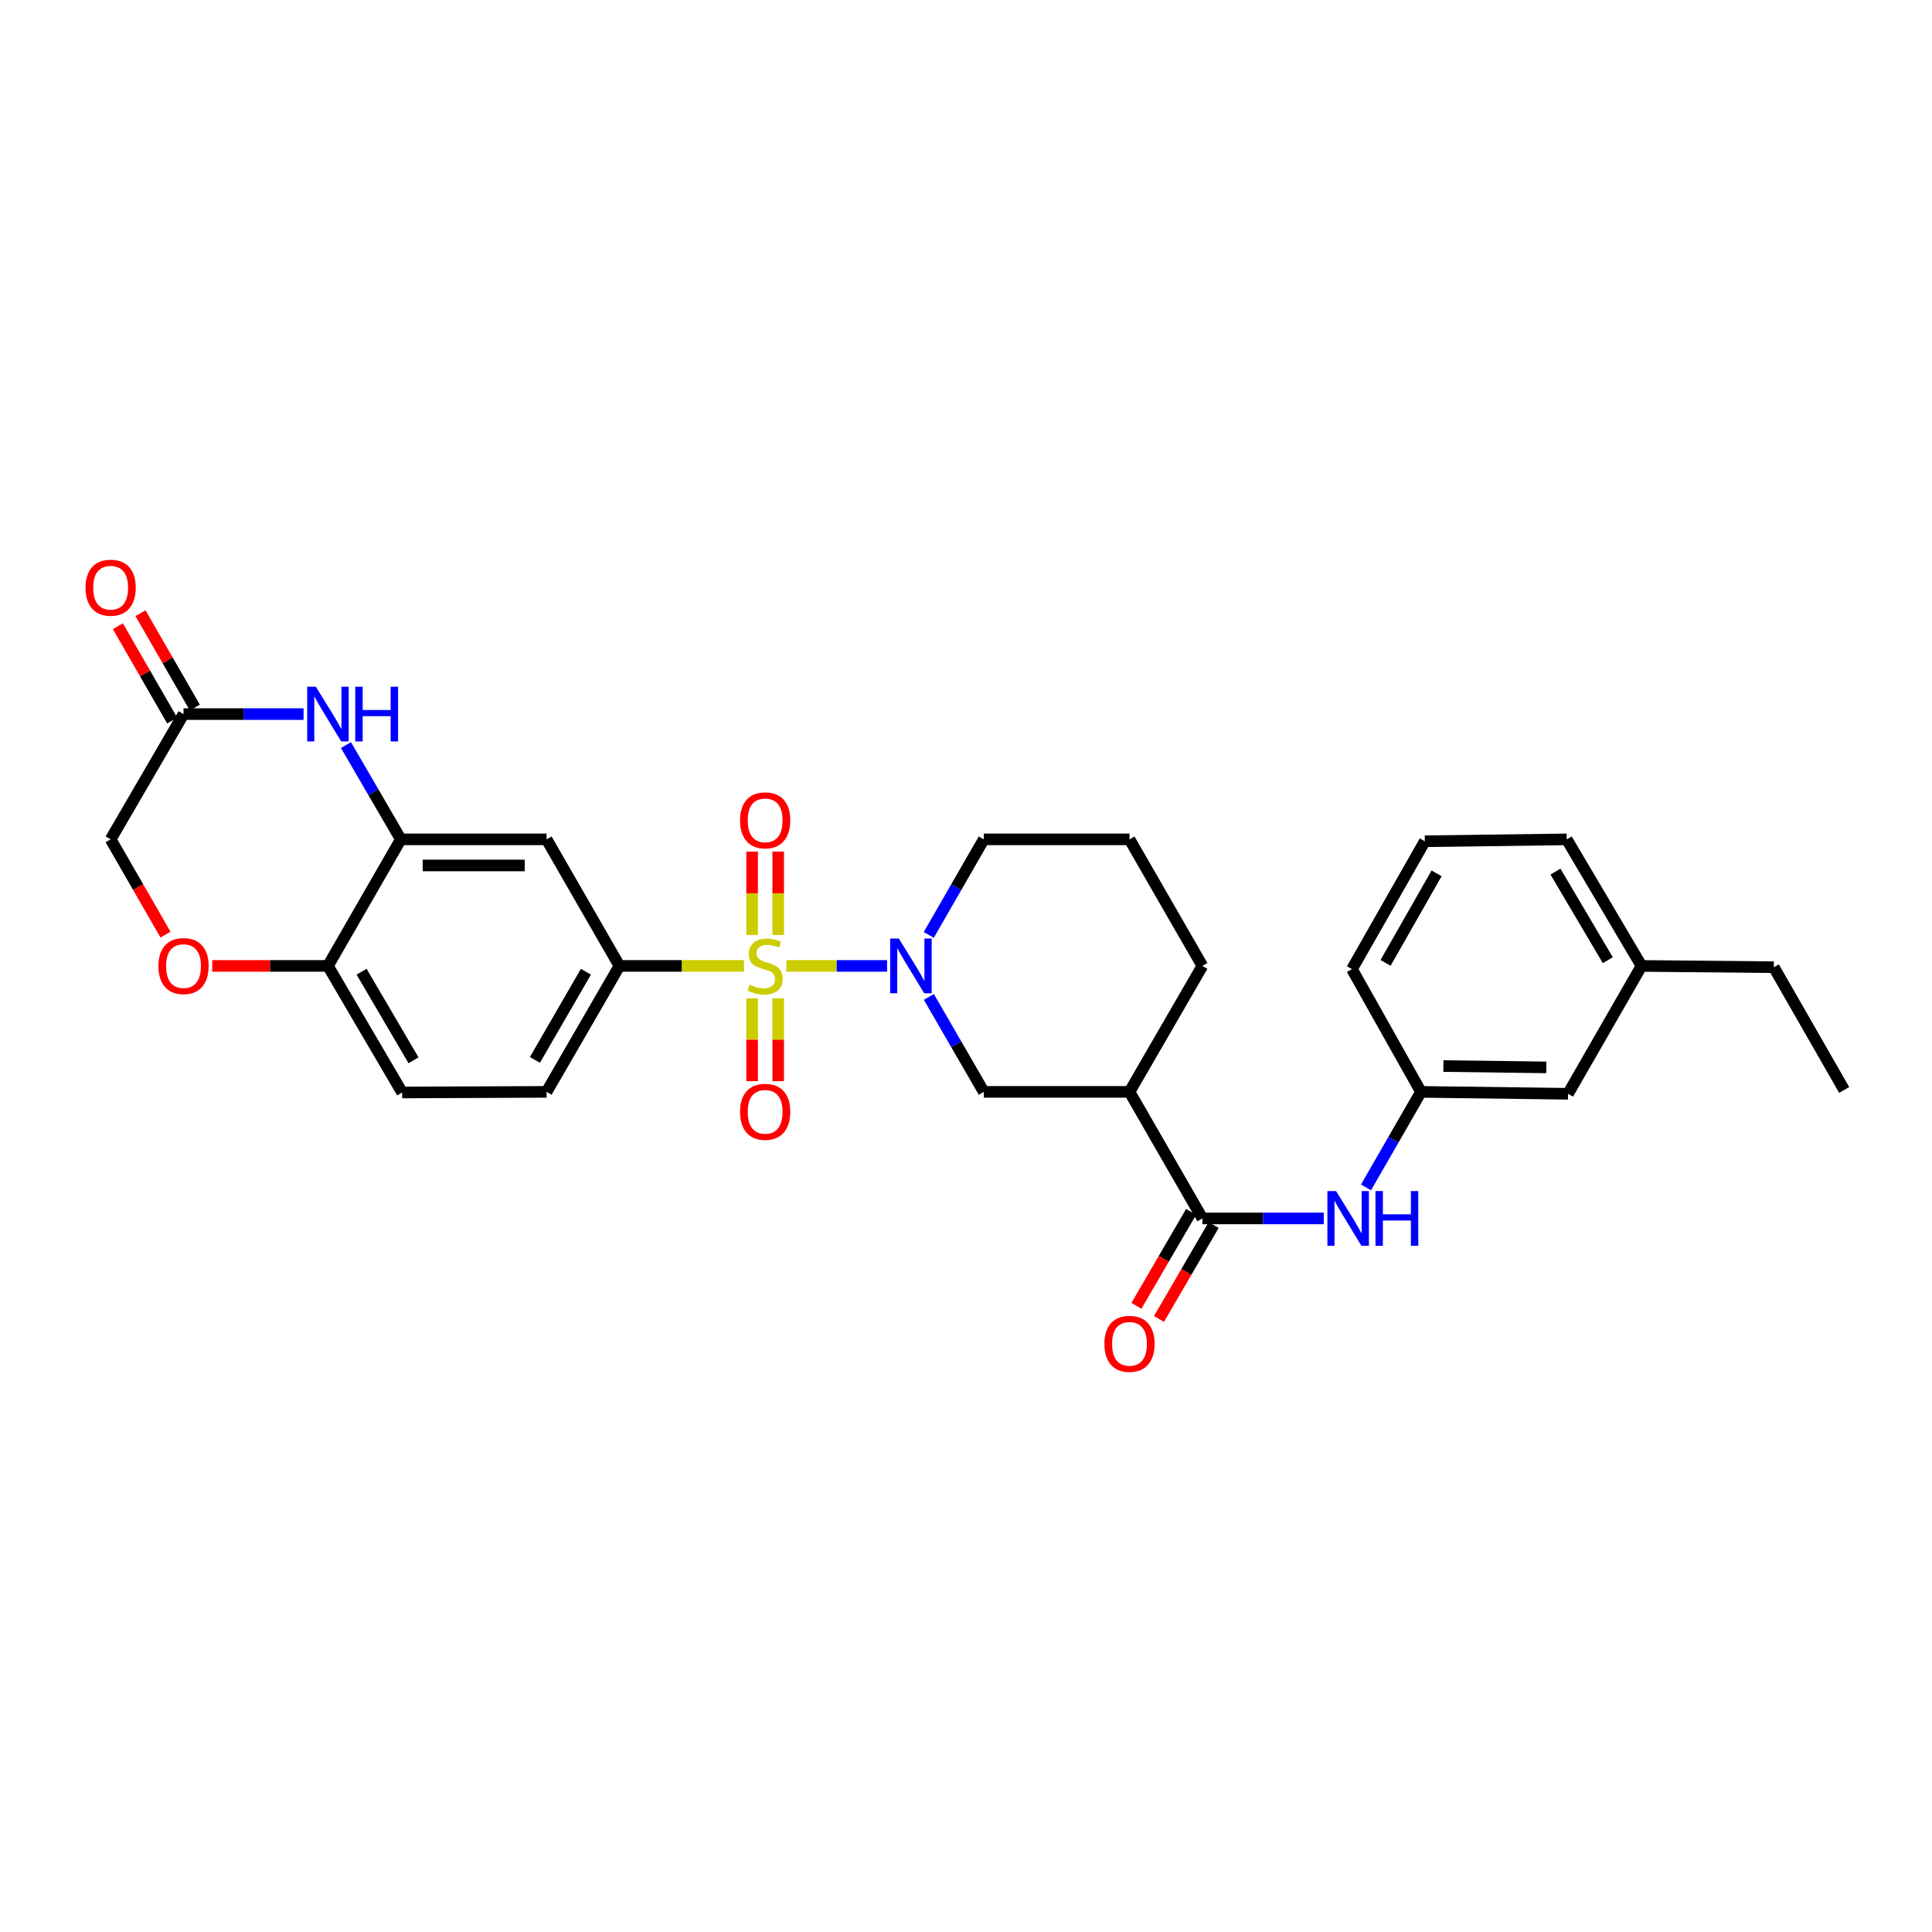 <?xml version='1.0' encoding='iso-8859-1'?>
<svg version='1.1' baseProfile='full'
              xmlns='http://www.w3.org/2000/svg'
                      xmlns:rdkit='http://www.rdkit.org/xml'
                      xmlns:xlink='http://www.w3.org/1999/xlink'
                  xml:space='preserve'
width='1000px' height='1000px' viewBox='0 0 1000 1000'>
<!-- END OF HEADER -->
<rect style='opacity:1.0;fill:#FFFFFF;stroke:none' width='1000' height='1000' x='0' y='0'> </rect>
<path class='bond-0' d='M 407.012,499.958 L 433.076,499.958' style='fill:none;fill-rule:evenodd;stroke:#CCCC00;stroke-width:6px;stroke-linecap:butt;stroke-linejoin:miter;stroke-opacity:1' />
<path class='bond-0' d='M 433.076,499.958 L 459.14,499.958' style='fill:none;fill-rule:evenodd;stroke:#0000FF;stroke-width:6px;stroke-linecap:butt;stroke-linejoin:miter;stroke-opacity:1' />
<path class='bond-1' d='M 385.08,499.958 L 352.851,499.958' style='fill:none;fill-rule:evenodd;stroke:#CCCC00;stroke-width:6px;stroke-linecap:butt;stroke-linejoin:miter;stroke-opacity:1' />
<path class='bond-1' d='M 352.851,499.958 L 320.622,499.958' style='fill:none;fill-rule:evenodd;stroke:#000000;stroke-width:6px;stroke-linecap:butt;stroke-linejoin:miter;stroke-opacity:1' />
<path class='bond-11' d='M 402.801,483.952 L 402.801,462.362' style='fill:none;fill-rule:evenodd;stroke:#CCCC00;stroke-width:6px;stroke-linecap:butt;stroke-linejoin:miter;stroke-opacity:1' />
<path class='bond-11' d='M 402.801,462.362 L 402.801,440.772' style='fill:none;fill-rule:evenodd;stroke:#FF0000;stroke-width:6px;stroke-linecap:butt;stroke-linejoin:miter;stroke-opacity:1' />
<path class='bond-11' d='M 389.29,483.952 L 389.29,462.362' style='fill:none;fill-rule:evenodd;stroke:#CCCC00;stroke-width:6px;stroke-linecap:butt;stroke-linejoin:miter;stroke-opacity:1' />
<path class='bond-11' d='M 389.29,462.362 L 389.29,440.772' style='fill:none;fill-rule:evenodd;stroke:#FF0000;stroke-width:6px;stroke-linecap:butt;stroke-linejoin:miter;stroke-opacity:1' />
<path class='bond-12' d='M 389.29,516.724 L 389.29,538.166' style='fill:none;fill-rule:evenodd;stroke:#CCCC00;stroke-width:6px;stroke-linecap:butt;stroke-linejoin:miter;stroke-opacity:1' />
<path class='bond-12' d='M 389.29,538.166 L 389.29,559.609' style='fill:none;fill-rule:evenodd;stroke:#FF0000;stroke-width:6px;stroke-linecap:butt;stroke-linejoin:miter;stroke-opacity:1' />
<path class='bond-12' d='M 402.801,516.724 L 402.801,538.166' style='fill:none;fill-rule:evenodd;stroke:#CCCC00;stroke-width:6px;stroke-linecap:butt;stroke-linejoin:miter;stroke-opacity:1' />
<path class='bond-12' d='M 402.801,538.166 L 402.801,559.609' style='fill:none;fill-rule:evenodd;stroke:#FF0000;stroke-width:6px;stroke-linecap:butt;stroke-linejoin:miter;stroke-opacity:1' />
<path class='bond-7' d='M 480.772,516.001 L 494.988,540.575' style='fill:none;fill-rule:evenodd;stroke:#0000FF;stroke-width:6px;stroke-linecap:butt;stroke-linejoin:miter;stroke-opacity:1' />
<path class='bond-7' d='M 494.988,540.575 L 509.203,565.15' style='fill:none;fill-rule:evenodd;stroke:#000000;stroke-width:6px;stroke-linecap:butt;stroke-linejoin:miter;stroke-opacity:1' />
<path class='bond-20' d='M 480.731,483.908 L 494.967,459.179' style='fill:none;fill-rule:evenodd;stroke:#0000FF;stroke-width:6px;stroke-linecap:butt;stroke-linejoin:miter;stroke-opacity:1' />
<path class='bond-20' d='M 494.967,459.179 L 509.203,434.45' style='fill:none;fill-rule:evenodd;stroke:#000000;stroke-width:6px;stroke-linecap:butt;stroke-linejoin:miter;stroke-opacity:1' />
<path class='bond-6' d='M 320.622,499.958 L 282.911,434.45' style='fill:none;fill-rule:evenodd;stroke:#000000;stroke-width:6px;stroke-linecap:butt;stroke-linejoin:miter;stroke-opacity:1' />
<path class='bond-15' d='M 320.622,499.958 L 282.911,565.15' style='fill:none;fill-rule:evenodd;stroke:#000000;stroke-width:6px;stroke-linecap:butt;stroke-linejoin:miter;stroke-opacity:1' />
<path class='bond-15' d='M 303.27,502.971 L 276.872,548.606' style='fill:none;fill-rule:evenodd;stroke:#000000;stroke-width:6px;stroke-linecap:butt;stroke-linejoin:miter;stroke-opacity:1' />
<path class='bond-2' d='M 179.068,385.646 L 193.266,410.048' style='fill:none;fill-rule:evenodd;stroke:#0000FF;stroke-width:6px;stroke-linecap:butt;stroke-linejoin:miter;stroke-opacity:1' />
<path class='bond-2' d='M 193.266,410.048 L 207.465,434.45' style='fill:none;fill-rule:evenodd;stroke:#000000;stroke-width:6px;stroke-linecap:butt;stroke-linejoin:miter;stroke-opacity:1' />
<path class='bond-8' d='M 157.129,369.611 L 126.06,369.611' style='fill:none;fill-rule:evenodd;stroke:#0000FF;stroke-width:6px;stroke-linecap:butt;stroke-linejoin:miter;stroke-opacity:1' />
<path class='bond-8' d='M 126.06,369.611 L 94.99,369.611' style='fill:none;fill-rule:evenodd;stroke:#000000;stroke-width:6px;stroke-linecap:butt;stroke-linejoin:miter;stroke-opacity:1' />
<path class='bond-3' d='M 622.354,630.658 L 584.627,565.15' style='fill:none;fill-rule:evenodd;stroke:#000000;stroke-width:6px;stroke-linecap:butt;stroke-linejoin:miter;stroke-opacity:1' />
<path class='bond-9' d='M 622.354,630.658 L 653.763,630.658' style='fill:none;fill-rule:evenodd;stroke:#000000;stroke-width:6px;stroke-linecap:butt;stroke-linejoin:miter;stroke-opacity:1' />
<path class='bond-9' d='M 653.763,630.658 L 685.173,630.658' style='fill:none;fill-rule:evenodd;stroke:#0000FF;stroke-width:6px;stroke-linecap:butt;stroke-linejoin:miter;stroke-opacity:1' />
<path class='bond-14' d='M 616.515,627.26 L 602.363,651.578' style='fill:none;fill-rule:evenodd;stroke:#000000;stroke-width:6px;stroke-linecap:butt;stroke-linejoin:miter;stroke-opacity:1' />
<path class='bond-14' d='M 602.363,651.578 L 588.212,675.897' style='fill:none;fill-rule:evenodd;stroke:#FF0000;stroke-width:6px;stroke-linecap:butt;stroke-linejoin:miter;stroke-opacity:1' />
<path class='bond-14' d='M 628.193,634.055 L 614.041,658.374' style='fill:none;fill-rule:evenodd;stroke:#000000;stroke-width:6px;stroke-linecap:butt;stroke-linejoin:miter;stroke-opacity:1' />
<path class='bond-14' d='M 614.041,658.374 L 599.89,682.692' style='fill:none;fill-rule:evenodd;stroke:#FF0000;stroke-width:6px;stroke-linecap:butt;stroke-linejoin:miter;stroke-opacity:1' />
<path class='bond-4' d='M 207.465,434.45 L 282.911,434.45' style='fill:none;fill-rule:evenodd;stroke:#000000;stroke-width:6px;stroke-linecap:butt;stroke-linejoin:miter;stroke-opacity:1' />
<path class='bond-4' d='M 218.781,447.961 L 271.594,447.961' style='fill:none;fill-rule:evenodd;stroke:#000000;stroke-width:6px;stroke-linecap:butt;stroke-linejoin:miter;stroke-opacity:1' />
<path class='bond-30' d='M 207.465,434.45 L 169.738,499.958' style='fill:none;fill-rule:evenodd;stroke:#000000;stroke-width:6px;stroke-linecap:butt;stroke-linejoin:miter;stroke-opacity:1' />
<path class='bond-5' d='M 584.627,565.15 L 509.203,565.15' style='fill:none;fill-rule:evenodd;stroke:#000000;stroke-width:6px;stroke-linecap:butt;stroke-linejoin:miter;stroke-opacity:1' />
<path class='bond-31' d='M 584.627,565.15 L 622.354,499.958' style='fill:none;fill-rule:evenodd;stroke:#000000;stroke-width:6px;stroke-linecap:butt;stroke-linejoin:miter;stroke-opacity:1' />
<path class='bond-17' d='M 100.844,366.239 L 86.779,341.814' style='fill:none;fill-rule:evenodd;stroke:#000000;stroke-width:6px;stroke-linecap:butt;stroke-linejoin:miter;stroke-opacity:1' />
<path class='bond-17' d='M 86.779,341.814 L 72.713,317.389' style='fill:none;fill-rule:evenodd;stroke:#FF0000;stroke-width:6px;stroke-linecap:butt;stroke-linejoin:miter;stroke-opacity:1' />
<path class='bond-17' d='M 89.136,372.982 L 75.07,348.557' style='fill:none;fill-rule:evenodd;stroke:#000000;stroke-width:6px;stroke-linecap:butt;stroke-linejoin:miter;stroke-opacity:1' />
<path class='bond-17' d='M 75.07,348.557 L 61.004,324.131' style='fill:none;fill-rule:evenodd;stroke:#FF0000;stroke-width:6px;stroke-linecap:butt;stroke-linejoin:miter;stroke-opacity:1' />
<path class='bond-32' d='M 94.99,369.611 L 57.271,434.45' style='fill:none;fill-rule:evenodd;stroke:#000000;stroke-width:6px;stroke-linecap:butt;stroke-linejoin:miter;stroke-opacity:1' />
<path class='bond-16' d='M 707.035,614.608 L 721.266,589.879' style='fill:none;fill-rule:evenodd;stroke:#0000FF;stroke-width:6px;stroke-linecap:butt;stroke-linejoin:miter;stroke-opacity:1' />
<path class='bond-16' d='M 721.266,589.879 L 735.496,565.15' style='fill:none;fill-rule:evenodd;stroke:#000000;stroke-width:6px;stroke-linecap:butt;stroke-linejoin:miter;stroke-opacity:1' />
<path class='bond-10' d='M 109.859,499.958 L 139.798,499.958' style='fill:none;fill-rule:evenodd;stroke:#FF0000;stroke-width:6px;stroke-linecap:butt;stroke-linejoin:miter;stroke-opacity:1' />
<path class='bond-10' d='M 139.798,499.958 L 169.738,499.958' style='fill:none;fill-rule:evenodd;stroke:#000000;stroke-width:6px;stroke-linecap:butt;stroke-linejoin:miter;stroke-opacity:1' />
<path class='bond-18' d='M 85.656,483.748 L 71.464,459.099' style='fill:none;fill-rule:evenodd;stroke:#FF0000;stroke-width:6px;stroke-linecap:butt;stroke-linejoin:miter;stroke-opacity:1' />
<path class='bond-18' d='M 71.464,459.099 L 57.271,434.45' style='fill:none;fill-rule:evenodd;stroke:#000000;stroke-width:6px;stroke-linecap:butt;stroke-linejoin:miter;stroke-opacity:1' />
<path class='bond-13' d='M 169.738,499.958 L 208.14,565.465' style='fill:none;fill-rule:evenodd;stroke:#000000;stroke-width:6px;stroke-linecap:butt;stroke-linejoin:miter;stroke-opacity:1' />
<path class='bond-13' d='M 187.154,502.951 L 214.036,548.806' style='fill:none;fill-rule:evenodd;stroke:#000000;stroke-width:6px;stroke-linecap:butt;stroke-linejoin:miter;stroke-opacity:1' />
<path class='bond-19' d='M 282.911,565.15 L 208.14,565.465' style='fill:none;fill-rule:evenodd;stroke:#000000;stroke-width:6px;stroke-linecap:butt;stroke-linejoin:miter;stroke-opacity:1' />
<path class='bond-21' d='M 735.496,565.15 L 811.61,566.141' style='fill:none;fill-rule:evenodd;stroke:#000000;stroke-width:6px;stroke-linecap:butt;stroke-linejoin:miter;stroke-opacity:1' />
<path class='bond-21' d='M 747.089,551.788 L 800.369,552.482' style='fill:none;fill-rule:evenodd;stroke:#000000;stroke-width:6px;stroke-linecap:butt;stroke-linejoin:miter;stroke-opacity:1' />
<path class='bond-26' d='M 735.496,565.15 L 699.774,501.624' style='fill:none;fill-rule:evenodd;stroke:#000000;stroke-width:6px;stroke-linecap:butt;stroke-linejoin:miter;stroke-opacity:1' />
<path class='bond-24' d='M 509.203,434.45 L 584.627,434.45' style='fill:none;fill-rule:evenodd;stroke:#000000;stroke-width:6px;stroke-linecap:butt;stroke-linejoin:miter;stroke-opacity:1' />
<path class='bond-23' d='M 811.61,566.141 L 849.645,499.958' style='fill:none;fill-rule:evenodd;stroke:#000000;stroke-width:6px;stroke-linecap:butt;stroke-linejoin:miter;stroke-opacity:1' />
<path class='bond-22' d='M 622.354,499.958 L 584.627,434.45' style='fill:none;fill-rule:evenodd;stroke:#000000;stroke-width:6px;stroke-linecap:butt;stroke-linejoin:miter;stroke-opacity:1' />
<path class='bond-28' d='M 849.645,499.958 L 918.132,500.626' style='fill:none;fill-rule:evenodd;stroke:#000000;stroke-width:6px;stroke-linecap:butt;stroke-linejoin:miter;stroke-opacity:1' />
<path class='bond-33' d='M 849.645,499.958 L 810.935,434.45' style='fill:none;fill-rule:evenodd;stroke:#000000;stroke-width:6px;stroke-linecap:butt;stroke-linejoin:miter;stroke-opacity:1' />
<path class='bond-33' d='M 832.206,497.005 L 805.109,451.15' style='fill:none;fill-rule:evenodd;stroke:#000000;stroke-width:6px;stroke-linecap:butt;stroke-linejoin:miter;stroke-opacity:1' />
<path class='bond-25' d='M 737.485,435.433 L 699.774,501.624' style='fill:none;fill-rule:evenodd;stroke:#000000;stroke-width:6px;stroke-linecap:butt;stroke-linejoin:miter;stroke-opacity:1' />
<path class='bond-25' d='M 743.568,452.051 L 717.17,498.384' style='fill:none;fill-rule:evenodd;stroke:#000000;stroke-width:6px;stroke-linecap:butt;stroke-linejoin:miter;stroke-opacity:1' />
<path class='bond-27' d='M 737.485,435.433 L 810.935,434.45' style='fill:none;fill-rule:evenodd;stroke:#000000;stroke-width:6px;stroke-linecap:butt;stroke-linejoin:miter;stroke-opacity:1' />
<path class='bond-29' d='M 918.132,500.626 L 954.545,564.167' style='fill:none;fill-rule:evenodd;stroke:#000000;stroke-width:6px;stroke-linecap:butt;stroke-linejoin:miter;stroke-opacity:1' />
<path  class='atom-0' d='M 388.046 509.678
Q 388.366 509.798, 389.686 510.358
Q 391.006 510.918, 392.446 511.278
Q 393.926 511.598, 395.366 511.598
Q 398.046 511.598, 399.606 510.318
Q 401.166 508.998, 401.166 506.718
Q 401.166 505.158, 400.366 504.198
Q 399.606 503.238, 398.406 502.718
Q 397.206 502.198, 395.206 501.598
Q 392.686 500.838, 391.166 500.118
Q 389.686 499.398, 388.606 497.878
Q 387.566 496.358, 387.566 493.798
Q 387.566 490.238, 389.966 488.038
Q 392.406 485.838, 397.206 485.838
Q 400.486 485.838, 404.206 487.398
L 403.286 490.478
Q 399.886 489.078, 397.326 489.078
Q 394.566 489.078, 393.046 490.238
Q 391.526 491.358, 391.566 493.318
Q 391.566 494.838, 392.326 495.758
Q 393.126 496.678, 394.246 497.198
Q 395.406 497.718, 397.326 498.318
Q 399.886 499.118, 401.406 499.918
Q 402.926 500.718, 404.006 502.358
Q 405.126 503.958, 405.126 506.718
Q 405.126 510.638, 402.486 512.758
Q 399.886 514.838, 395.526 514.838
Q 393.006 514.838, 391.086 514.278
Q 389.206 513.758, 386.966 512.838
L 388.046 509.678
' fill='#CCCC00'/>
<path  class='atom-1' d='M 465.232 485.798
L 474.512 500.798
Q 475.432 502.278, 476.912 504.958
Q 478.392 507.638, 478.472 507.798
L 478.472 485.798
L 482.232 485.798
L 482.232 514.118
L 478.352 514.118
L 468.392 497.718
Q 467.232 495.798, 465.992 493.598
Q 464.792 491.398, 464.432 490.718
L 464.432 514.118
L 460.752 514.118
L 460.752 485.798
L 465.232 485.798
' fill='#0000FF'/>
<path  class='atom-3' d='M 163.478 355.451
L 172.758 370.451
Q 173.678 371.931, 175.158 374.611
Q 176.638 377.291, 176.718 377.451
L 176.718 355.451
L 180.478 355.451
L 180.478 383.771
L 176.598 383.771
L 166.638 367.371
Q 165.478 365.451, 164.238 363.251
Q 163.038 361.051, 162.678 360.371
L 162.678 383.771
L 158.998 383.771
L 158.998 355.451
L 163.478 355.451
' fill='#0000FF'/>
<path  class='atom-3' d='M 183.878 355.451
L 187.718 355.451
L 187.718 367.491
L 202.198 367.491
L 202.198 355.451
L 206.038 355.451
L 206.038 383.771
L 202.198 383.771
L 202.198 370.691
L 187.718 370.691
L 187.718 383.771
L 183.878 383.771
L 183.878 355.451
' fill='#0000FF'/>
<path  class='atom-10' d='M 691.54 616.498
L 700.82 631.498
Q 701.74 632.978, 703.22 635.658
Q 704.7 638.338, 704.78 638.498
L 704.78 616.498
L 708.54 616.498
L 708.54 644.818
L 704.66 644.818
L 694.7 628.418
Q 693.54 626.498, 692.3 624.298
Q 691.1 622.098, 690.74 621.418
L 690.74 644.818
L 687.06 644.818
L 687.06 616.498
L 691.54 616.498
' fill='#0000FF'/>
<path  class='atom-10' d='M 711.94 616.498
L 715.78 616.498
L 715.78 628.538
L 730.26 628.538
L 730.26 616.498
L 734.1 616.498
L 734.1 644.818
L 730.26 644.818
L 730.26 631.738
L 715.78 631.738
L 715.78 644.818
L 711.94 644.818
L 711.94 616.498
' fill='#0000FF'/>
<path  class='atom-11' d='M 81.99 500.038
Q 81.99 493.238, 85.35 489.438
Q 88.71 485.638, 94.99 485.638
Q 101.27 485.638, 104.63 489.438
Q 107.99 493.238, 107.99 500.038
Q 107.99 506.918, 104.59 510.838
Q 101.19 514.718, 94.99 514.718
Q 88.75 514.718, 85.35 510.838
Q 81.99 506.958, 81.99 500.038
M 94.99 511.518
Q 99.31 511.518, 101.63 508.638
Q 103.99 505.718, 103.99 500.038
Q 103.99 494.478, 101.63 491.678
Q 99.31 488.838, 94.99 488.838
Q 90.67 488.838, 88.31 491.638
Q 85.99 494.438, 85.99 500.038
Q 85.99 505.758, 88.31 508.638
Q 90.67 511.518, 94.99 511.518
' fill='#FF0000'/>
<path  class='atom-12' d='M 383.046 424.607
Q 383.046 417.807, 386.406 414.007
Q 389.766 410.207, 396.046 410.207
Q 402.326 410.207, 405.686 414.007
Q 409.046 417.807, 409.046 424.607
Q 409.046 431.487, 405.646 435.407
Q 402.246 439.287, 396.046 439.287
Q 389.806 439.287, 386.406 435.407
Q 383.046 431.527, 383.046 424.607
M 396.046 436.087
Q 400.366 436.087, 402.686 433.207
Q 405.046 430.287, 405.046 424.607
Q 405.046 419.047, 402.686 416.247
Q 400.366 413.407, 396.046 413.407
Q 391.726 413.407, 389.366 416.207
Q 387.046 419.007, 387.046 424.607
Q 387.046 430.327, 389.366 433.207
Q 391.726 436.087, 396.046 436.087
' fill='#FF0000'/>
<path  class='atom-13' d='M 383.046 575.476
Q 383.046 568.676, 386.406 564.876
Q 389.766 561.076, 396.046 561.076
Q 402.326 561.076, 405.686 564.876
Q 409.046 568.676, 409.046 575.476
Q 409.046 582.356, 405.646 586.276
Q 402.246 590.156, 396.046 590.156
Q 389.806 590.156, 386.406 586.276
Q 383.046 582.396, 383.046 575.476
M 396.046 586.956
Q 400.366 586.956, 402.686 584.076
Q 405.046 581.156, 405.046 575.476
Q 405.046 569.916, 402.686 567.116
Q 400.366 564.276, 396.046 564.276
Q 391.726 564.276, 389.366 567.076
Q 387.046 569.876, 387.046 575.476
Q 387.046 581.196, 389.366 584.076
Q 391.726 586.956, 396.046 586.956
' fill='#FF0000'/>
<path  class='atom-15' d='M 571.627 695.57
Q 571.627 688.77, 574.987 684.97
Q 578.347 681.17, 584.627 681.17
Q 590.907 681.17, 594.267 684.97
Q 597.627 688.77, 597.627 695.57
Q 597.627 702.45, 594.227 706.37
Q 590.827 710.25, 584.627 710.25
Q 578.387 710.25, 574.987 706.37
Q 571.627 702.49, 571.627 695.57
M 584.627 707.05
Q 588.947 707.05, 591.267 704.17
Q 593.627 701.25, 593.627 695.57
Q 593.627 690.01, 591.267 687.21
Q 588.947 684.37, 584.627 684.37
Q 580.307 684.37, 577.947 687.17
Q 575.627 689.97, 575.627 695.57
Q 575.627 701.29, 577.947 704.17
Q 580.307 707.05, 584.627 707.05
' fill='#FF0000'/>
<path  class='atom-18' d='M 44.271 304.19
Q 44.271 297.39, 47.631 293.59
Q 50.991 289.79, 57.271 289.79
Q 63.551 289.79, 66.911 293.59
Q 70.271 297.39, 70.271 304.19
Q 70.271 311.07, 66.871 314.99
Q 63.471 318.87, 57.271 318.87
Q 51.031 318.87, 47.631 314.99
Q 44.271 311.11, 44.271 304.19
M 57.271 315.67
Q 61.591 315.67, 63.911 312.79
Q 66.271 309.87, 66.271 304.19
Q 66.271 298.63, 63.911 295.83
Q 61.591 292.99, 57.271 292.99
Q 52.951 292.99, 50.591 295.79
Q 48.271 298.59, 48.271 304.19
Q 48.271 309.91, 50.591 312.79
Q 52.951 315.67, 57.271 315.67
' fill='#FF0000'/>
</svg>
